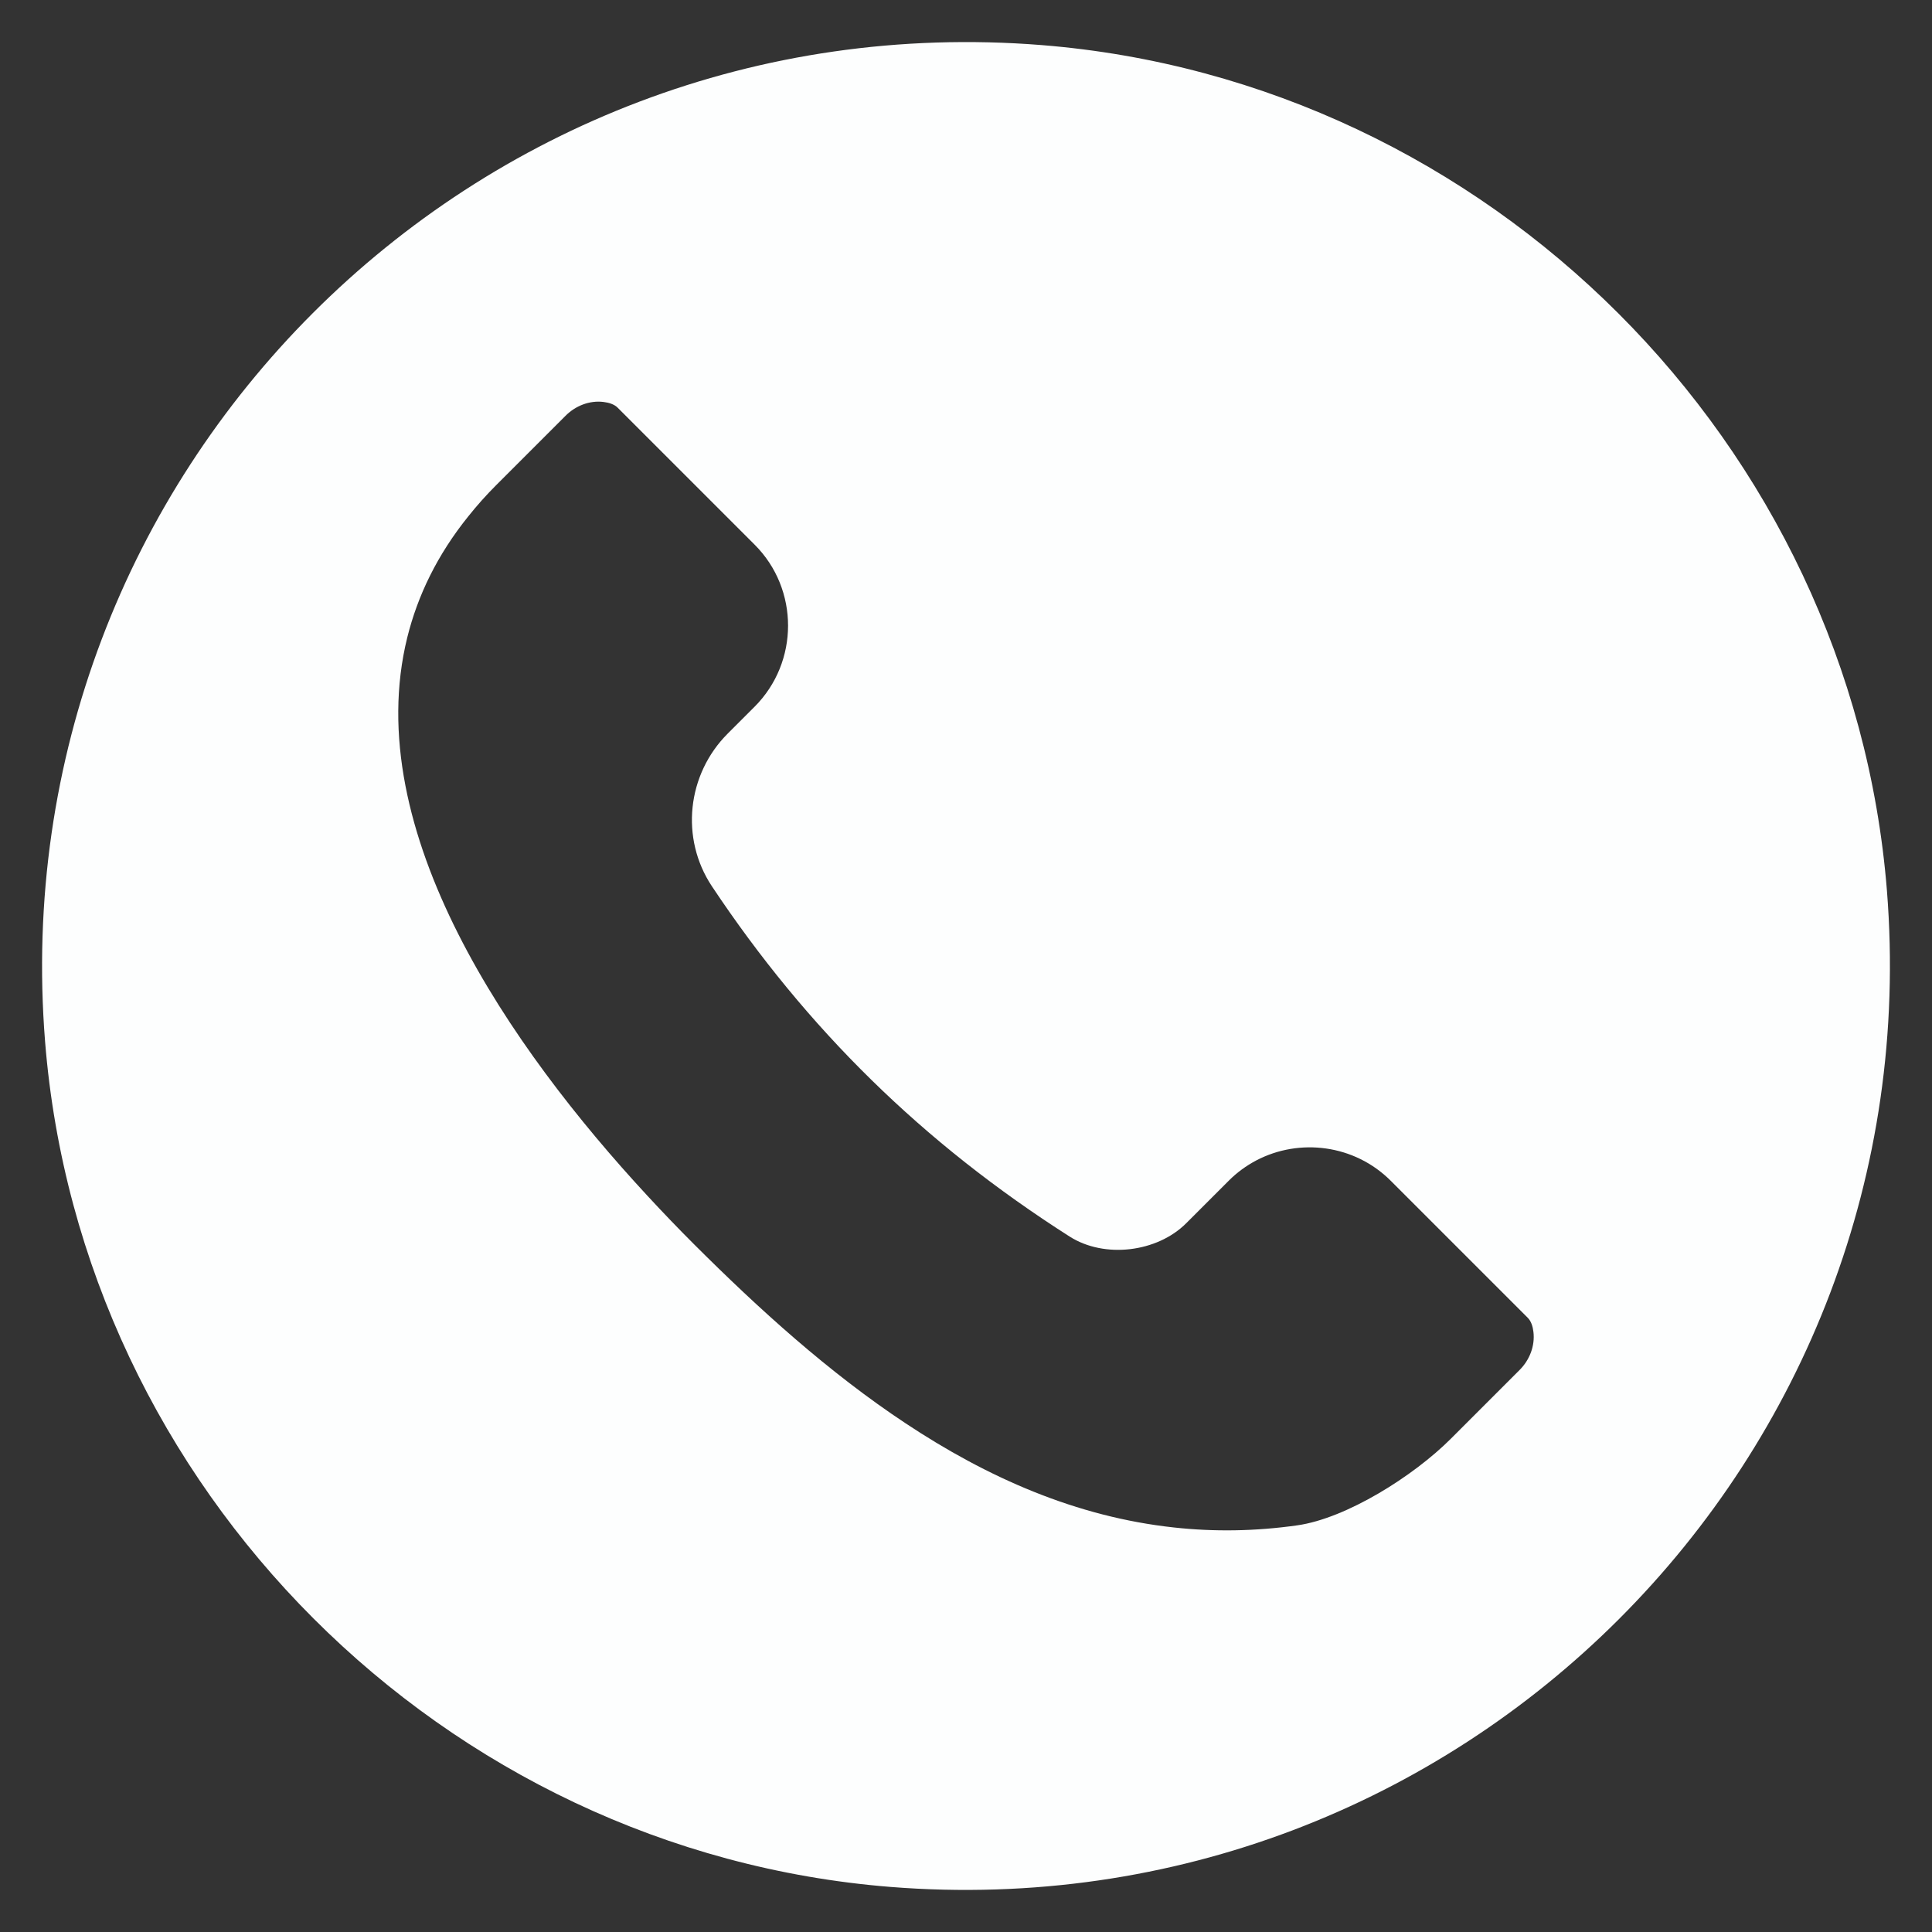 <?xml version="1.0" encoding="UTF-8" standalone="no"?><svg xmlns="http://www.w3.org/2000/svg" xmlns:xlink="http://www.w3.org/1999/xlink" fill="#000000" height="187.4" preserveAspectRatio="xMidYMid meet" version="1" viewBox="34.3 34.3 187.4 187.4" width="187.4" zoomAndPan="magnify"><rect x="34.3" y="34.3" width="187.4" height="187.4" fill="#333333" stroke="none"/><g id="change1_1"><path d="M 181.707 167.176 L 175.016 173.867 C 171.387 177.496 164.883 181.582 160.137 182.254 C 156.012 182.84 152.035 182.883 148.195 182.465 C 138.703 181.441 130.066 177.621 122.113 172.34 C 114.723 167.445 107.922 161.289 101.578 154.949 C 100.121 153.492 98.613 151.926 97.09 150.277 C 83.816 135.938 69.172 114.887 73.805 96.129 C 74.812 92.07 76.715 88.113 79.738 84.367 C 80.559 83.336 81.465 82.32 82.465 81.32 L 89.156 74.629 C 90.125 73.66 91.48 73.121 92.84 73.289 C 93.379 73.355 93.883 73.516 94.211 73.844 L 107.504 87.137 C 111.824 91.457 111.816 98.523 107.496 102.848 L 104.891 105.453 C 100.938 109.402 100.258 115.613 103.355 120.27 C 112.566 134.113 123.848 145.191 138.051 154.242 C 141.426 156.395 146.531 155.781 149.359 152.953 L 153.48 148.832 C 154.285 148.023 155.184 147.375 156.148 146.863 C 160.34 144.66 165.684 145.316 169.199 148.832 L 182.488 162.121 C 182.816 162.453 182.977 162.953 183.039 163.488 C 183.203 164.848 182.672 166.207 181.707 167.176 Z M 217.328 120.68 C 213.859 77.301 178.699 42.141 135.32 38.672 C 80.141 34.281 34.281 80.141 38.672 135.32 C 42.141 178.699 77.301 213.863 120.68 217.328 C 175.859 221.719 221.719 175.859 217.328 120.68" fill="#fdfefe"/></g></svg>